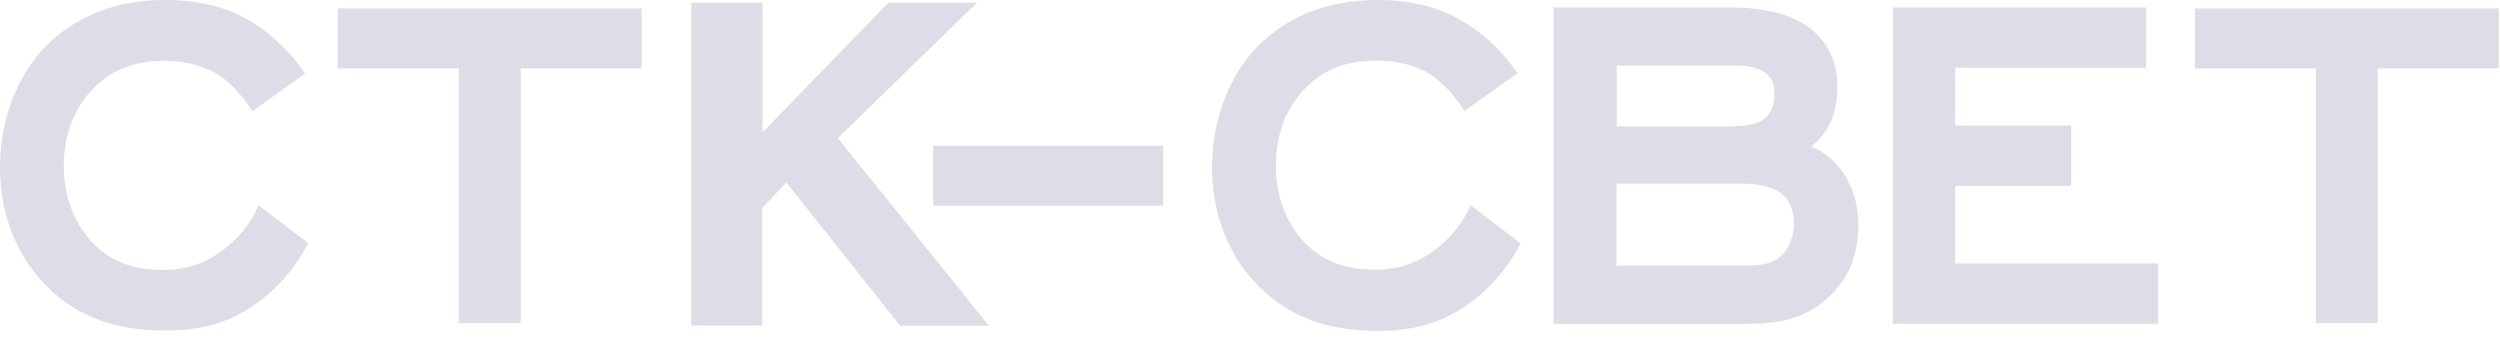 <svg width="205" height="28" fill="none" xmlns="http://www.w3.org/2000/svg"><path d="M124.682 19.955a13.8 13.8 0 01-4.629 5.224c-2.15 1.42-4.351 1.952-7.133 1.952-3.567 0-7.032-.888-9.815-3.778-2.099-2.105-3.718-5.477-3.718-9.635 0-3.575 1.214-7.328 3.769-9.94 1.72-1.723 4.73-3.777 9.815-3.777 2.782 0 5.16.634 6.981 1.75 1.619.938 3.263 2.434 4.478 4.26l-4.351 3.092c-.734-1.166-1.746-2.358-2.935-3.093-1.037-.583-2.428-1.04-4.249-1.04-2.479 0-4.301.685-5.844 2.257-1.214 1.217-2.428 3.27-2.428 6.415 0 2.738 1.062 4.944 2.479 6.364 1.315 1.319 3.111 2.104 5.616 2.104 1.947 0 3.465-.532 4.882-1.572 1.113-.836 2.251-2.003 2.985-3.727l4.097 3.144zM141.581.61c2.352 0 5.463.254 7.411 2.206 1.417 1.42 1.67 3.12 1.67 4.31 0 3.12-1.518 4.362-2.15 4.894.936.38 1.947 1.014 2.883 2.536.734 1.318.987 2.535.987 3.905 0 2.789-1.063 4.538-2.201 5.679-2.099 2.155-4.629 2.409-6.931 2.409h-15.86V.61h14.191zm.505 9.737c.785 0 1.847-.101 2.429-.482.379-.253.986-.837.986-2.155 0-.532-.05-1.37-.986-1.902-.582-.304-1.467-.43-2.049-.43h-9.891v4.994h9.511v-.025zm.582 11.435c1.113 0 2.479 0 3.314-.735.734-.584 1.113-1.75 1.113-2.739 0-1.52-.734-2.206-.936-2.358-.733-.633-2.099-.887-3.111-.887H132.55v6.719h10.118zM155.189.61h20.794v4.945h-15.659v4.741h9.512v4.944h-9.512v6.365h16.645v4.944h-21.754V.61h-.026zm39.816 25.889h-5.11V5.606h-9.916V.688h24.917v4.918h-9.916V26.5h.025zM25.27 19.929a13.81 13.81 0 01-4.629 5.223c-2.15 1.42-4.35 1.953-7.133 1.953-3.567 0-7.032-.888-9.815-3.778C1.62 21.247 0 17.875 0 13.717c0-3.575 1.214-7.328 3.77-9.94C5.49 2.055 8.5 0 13.583 0c2.782 0 5.16.634 6.982 1.75 1.593.963 3.237 2.484 4.451 4.284l-4.325 3.094c-.734-1.167-1.745-2.358-2.934-3.094-1.037-.583-2.429-1.04-4.25-1.04-2.479 0-4.3.686-5.843 2.258-1.215 1.217-2.429 3.27-2.429 6.414 0 2.739 1.063 4.944 2.48 6.364 1.315 1.319 3.11 2.105 5.615 2.105 1.948 0 3.465-.533 4.882-1.572 1.113-.837 2.251-2.003 2.985-3.727l4.072 3.093zm17.455 6.57h-5.11V5.606H27.7V.688h24.916v4.918H42.7V26.5h.025zM56.713.222h5.818v10.624L72.85.222h7.26L68.703 11.328l12.395 15.39h-7.285l-9.334-11.764-1.974 2.104v9.635h-5.818V.223h.026z" fill="#666898" fill-opacity=".22"/><path d="M76.52 16.872v-4.918h18.87v4.918H76.52z" fill="#666898" fill-opacity=".22"/></svg>